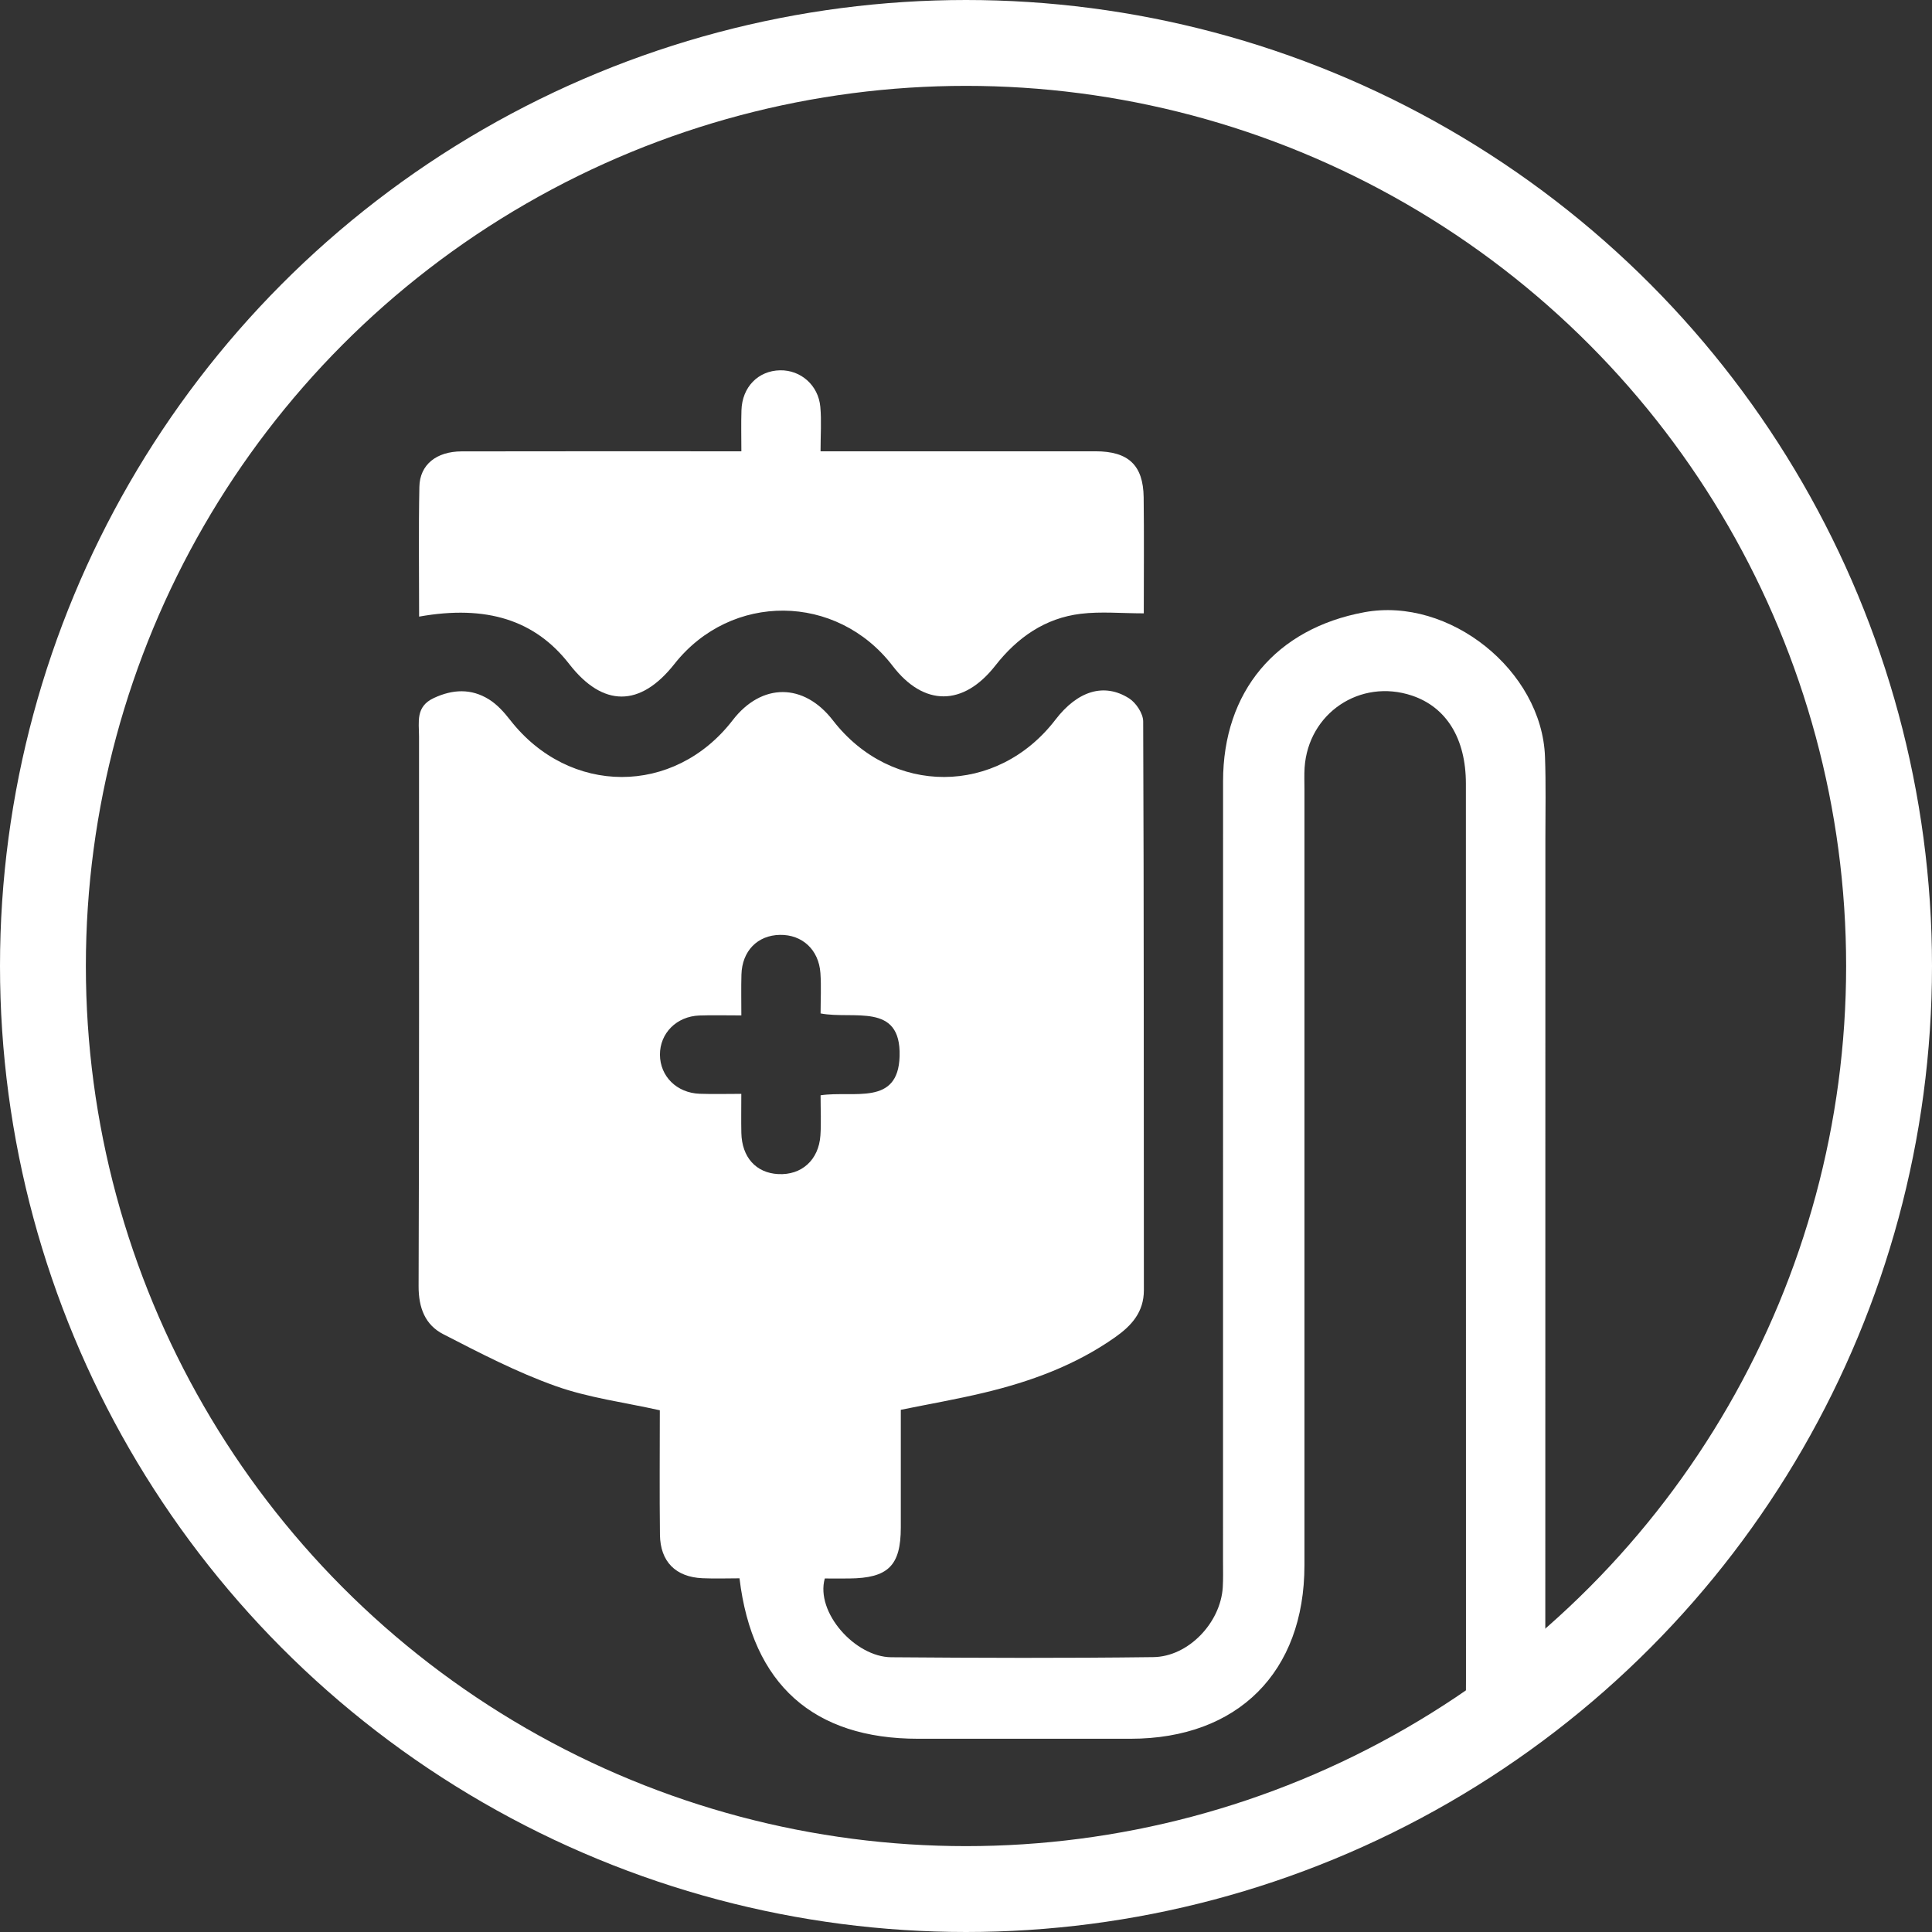 <svg width="90" height="90" viewBox="0 0 90 90" fill="none" xmlns="http://www.w3.org/2000/svg">
  <rect x="0" y="0" width="90" height="90" fill="#333333" stroke="none"/>
  <circle cx="45" cy="45" r="43" stroke="white" stroke-width="4" />
  <g clip-path="url(#clip0_178_333)">
    <path
      d="M38.422 73.532C37.98 75.116 39.84 77.189 41.515 77.201C45.584 77.233 49.655 77.247 53.724 77.195C55.367 77.175 56.858 75.588 56.961 73.947C56.985 73.55 56.973 73.15 56.973 72.751C56.973 60.633 56.971 48.514 56.975 36.397C56.975 32.218 59.438 29.281 63.556 28.52C67.513 27.789 71.828 31.233 71.972 35.257C72.018 36.518 71.99 37.781 71.99 39.042C71.99 52.222 71.99 65.403 71.986 78.584C71.986 79.01 72.008 79.474 71.852 79.855C71.516 80.677 70.821 81.086 69.933 80.968C69.06 80.853 68.469 80.339 68.331 79.436C68.271 79.046 68.291 78.642 68.291 78.243C68.291 64.332 68.291 50.42 68.287 36.51C68.287 34.405 67.38 32.941 65.773 32.403C63.364 31.598 60.944 33.219 60.773 35.761C60.752 36.092 60.766 36.424 60.766 36.757C60.766 48.808 60.766 60.861 60.766 72.913C60.766 77.895 57.661 80.994 52.671 80.998C49.369 80.998 46.066 80.998 42.764 80.998C37.904 80.998 35.042 78.478 34.449 73.524C33.893 73.524 33.307 73.546 32.724 73.52C31.475 73.465 30.759 72.747 30.743 71.496C30.719 69.572 30.737 67.65 30.737 65.696C29.087 65.328 27.424 65.116 25.881 64.567C24.079 63.925 22.362 63.033 20.657 62.156C19.802 61.722 19.496 60.919 19.5 59.907C19.532 51.374 19.518 42.843 19.52 34.309C19.52 33.632 19.35 32.917 20.207 32.518C21.097 32.102 21.954 32.07 22.774 32.578C23.157 32.815 23.483 33.178 23.763 33.538C26.517 37.074 31.407 37.084 34.131 33.55C35.48 31.799 37.446 31.803 38.801 33.558C41.529 37.086 46.445 37.072 49.165 33.528C50.193 32.186 51.428 31.791 52.597 32.532C52.923 32.739 53.254 33.241 53.254 33.608C53.29 42.44 53.278 51.27 53.286 60.103C53.286 61.123 52.713 61.754 51.947 62.294C50.095 63.599 48.01 64.361 45.828 64.881C44.571 65.182 43.296 65.403 41.963 65.674C41.963 67.519 41.963 69.339 41.963 71.162C41.961 72.937 41.371 73.516 39.559 73.532C39.167 73.536 38.775 73.532 38.422 73.532ZM38.228 51.023C39.767 50.792 41.841 51.541 41.907 49.203C41.979 46.669 39.761 47.506 38.226 47.209C38.226 46.573 38.262 45.948 38.218 45.328C38.142 44.239 37.368 43.532 36.331 43.55C35.288 43.568 34.569 44.299 34.539 45.402C34.522 46.016 34.535 46.629 34.535 47.302C33.775 47.302 33.178 47.285 32.582 47.306C31.517 47.344 30.739 48.131 30.743 49.133C30.749 50.139 31.523 50.912 32.594 50.952C33.215 50.974 33.837 50.956 34.533 50.956C34.533 51.655 34.523 52.215 34.535 52.772C34.559 53.91 35.218 54.641 36.255 54.694C37.34 54.75 38.14 54.037 38.218 52.894C38.258 52.304 38.226 51.711 38.226 51.023H38.228Z"
      fill="white" />
    <path
      d="M19.524 28.724C19.524 26.652 19.496 24.664 19.536 22.678C19.556 21.646 20.329 21.031 21.504 21.027C25.437 21.019 29.372 21.023 33.305 21.023C33.667 21.023 34.029 21.023 34.536 21.023C34.536 20.348 34.52 19.73 34.54 19.114C34.572 18.031 35.316 17.27 36.339 17.25C37.3 17.232 38.124 17.945 38.214 18.955C38.273 19.605 38.224 20.264 38.224 21.023C38.715 21.023 39.075 21.023 39.433 21.023C43.3 21.023 47.167 21.021 51.034 21.023C52.565 21.023 53.256 21.67 53.276 23.164C53.298 24.951 53.282 26.738 53.282 28.572C52.245 28.572 51.284 28.479 50.35 28.592C48.68 28.793 47.389 29.7 46.365 31.008C44.873 32.913 43.034 32.915 41.583 31.02C38.979 27.624 34.057 27.582 31.415 30.933C29.822 32.953 28.085 32.953 26.517 30.933C24.934 28.895 22.675 28.162 19.524 28.724Z"
      fill="white" />
  </g>
  <defs>
    <clipPath id="clip0_178_333">
      <rect width="52.5" height="63.75" fill="white" transform="translate(19.5 17.25)" />
    </clipPath>
  </defs>
</svg>